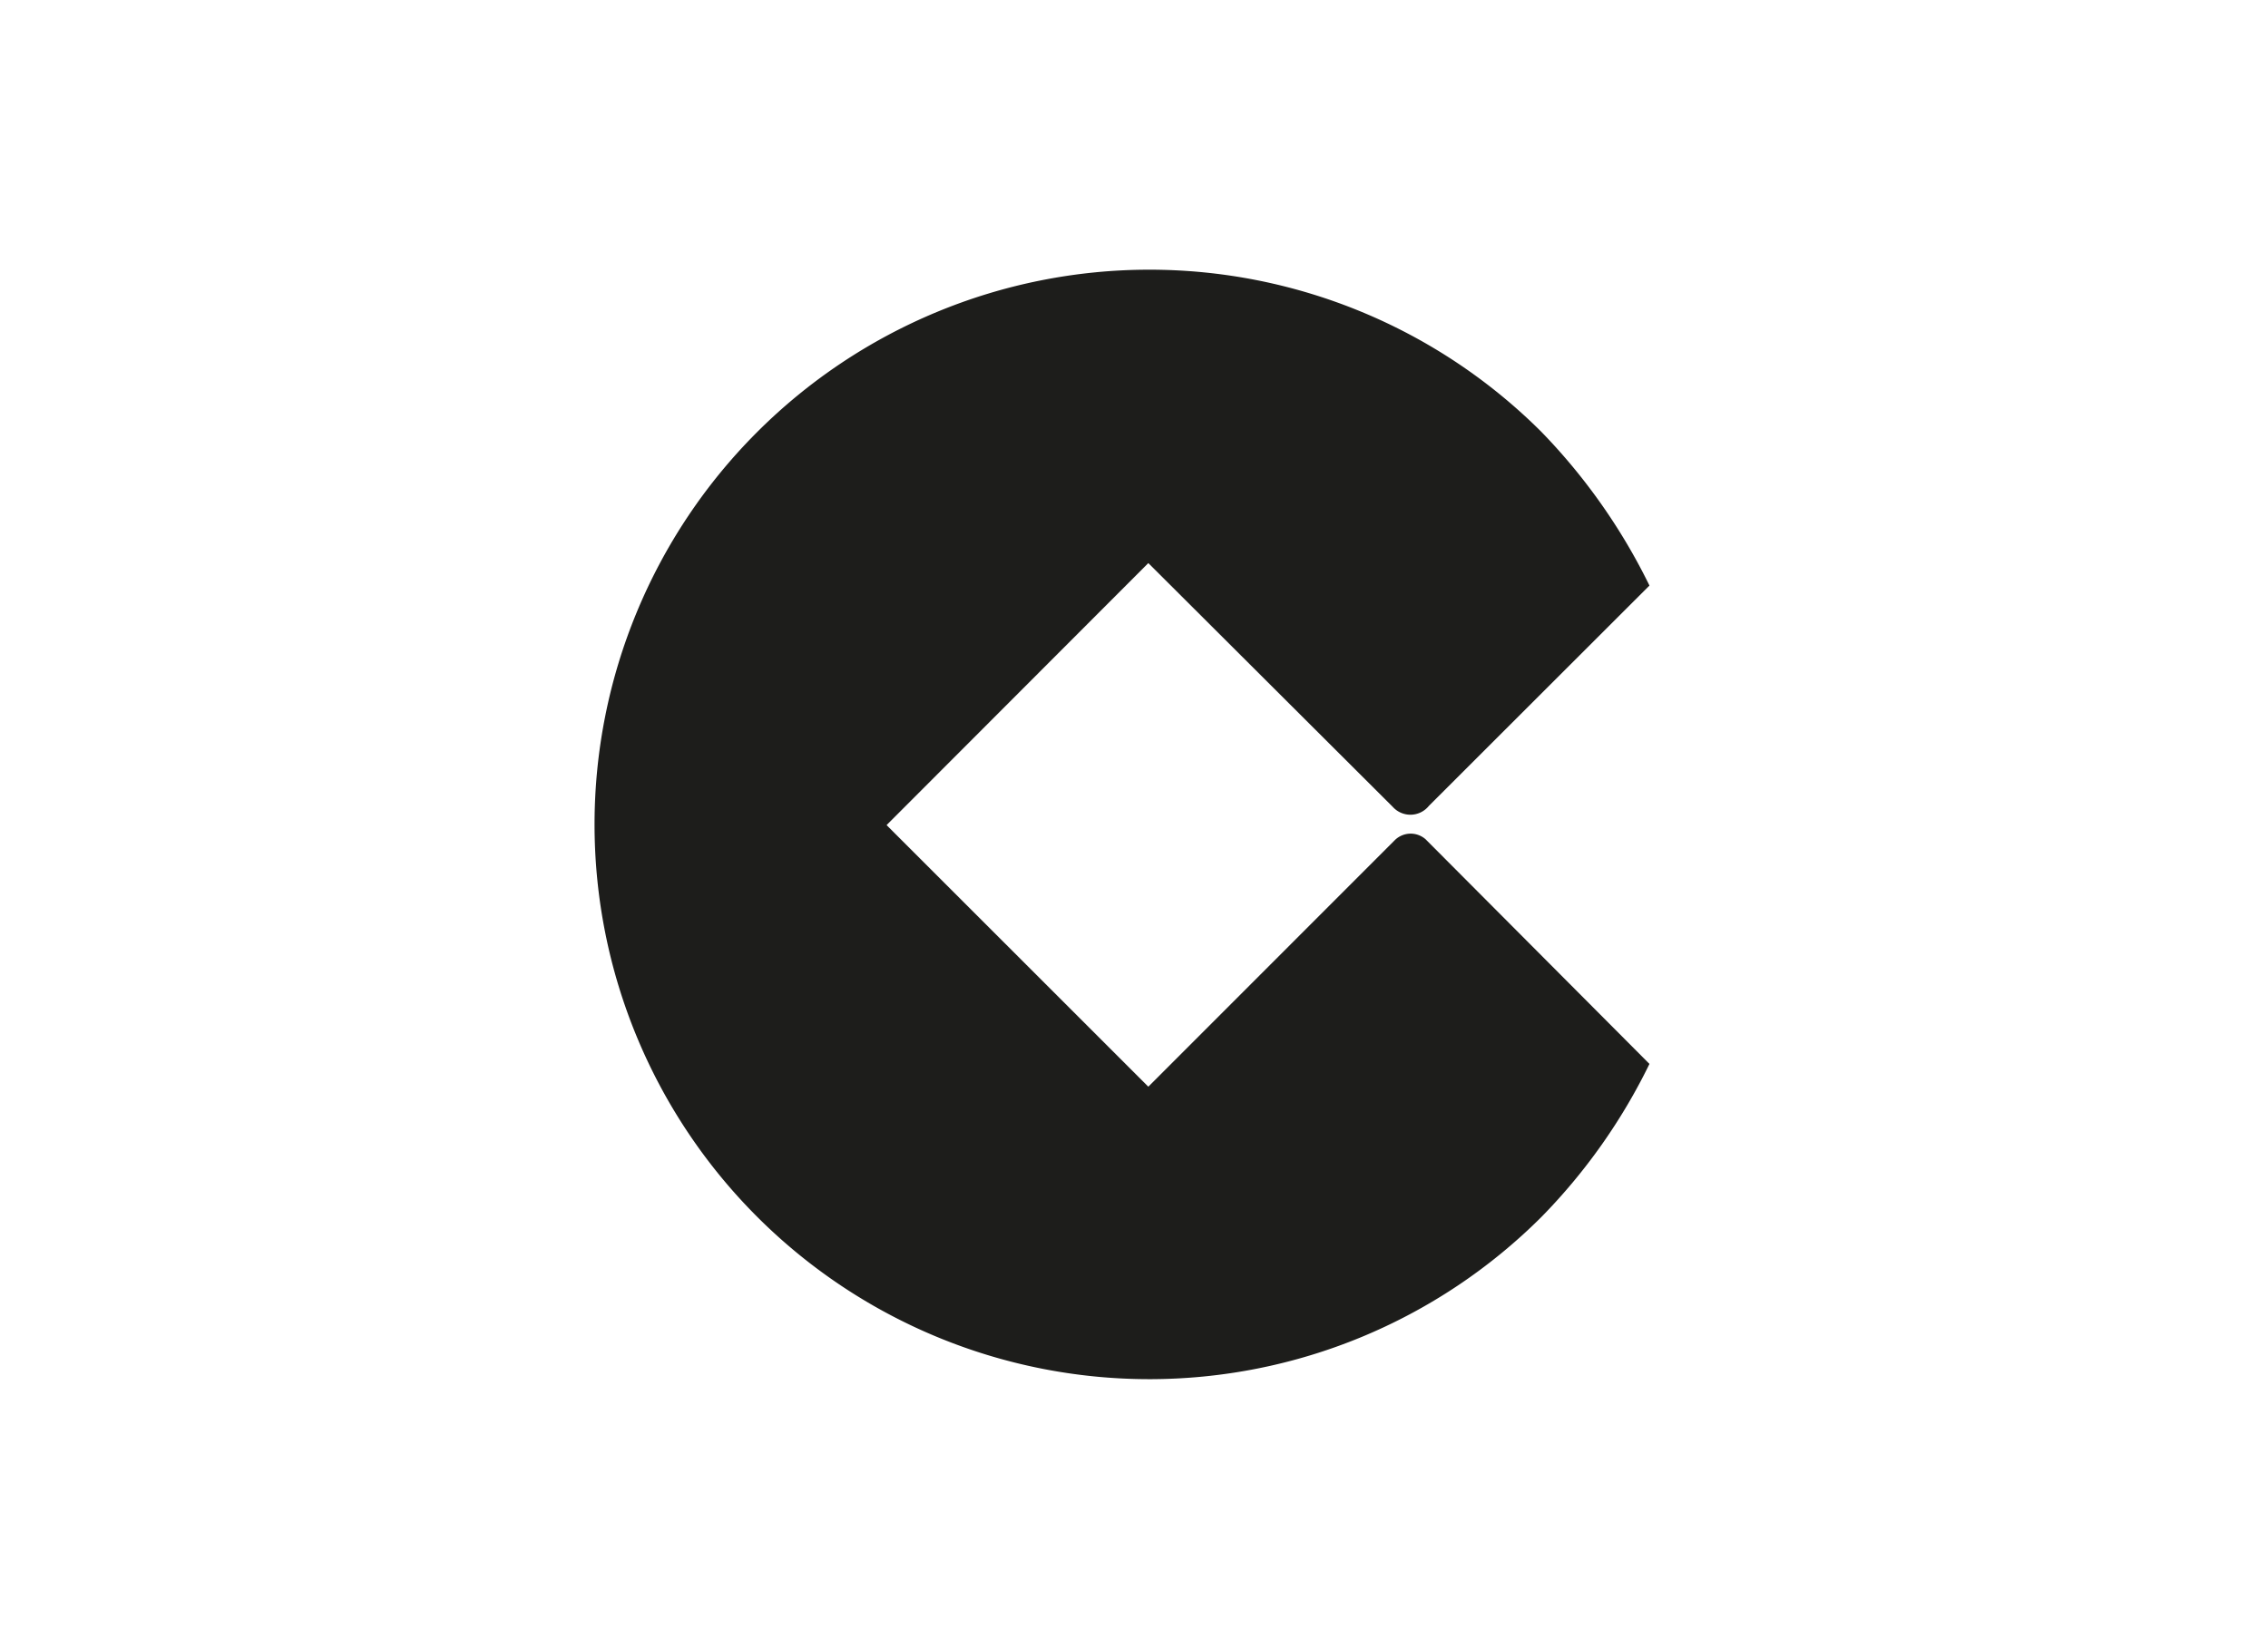 <svg id="Capa_1" data-name="Capa 1" xmlns="http://www.w3.org/2000/svg" viewBox="0 0 220 160"><defs><style>.cls-1{fill:#1d1d1b;fill-rule:evenodd;}</style></defs><title>template</title><path class="cls-1" d="M135.1,78.28,111.39,54.63,86,80.05l25.39,25.38,23.9-23.91a2.19,2.19,0,0,1,3-.09L160,103.22a56.6,56.6,0,0,1-10.49,14.86,53.82,53.82,0,1,1,0-76.19A57.86,57.86,0,0,1,160,56.81L138.6,78.19a2.3,2.3,0,0,1-3.5.09Z"/></svg>